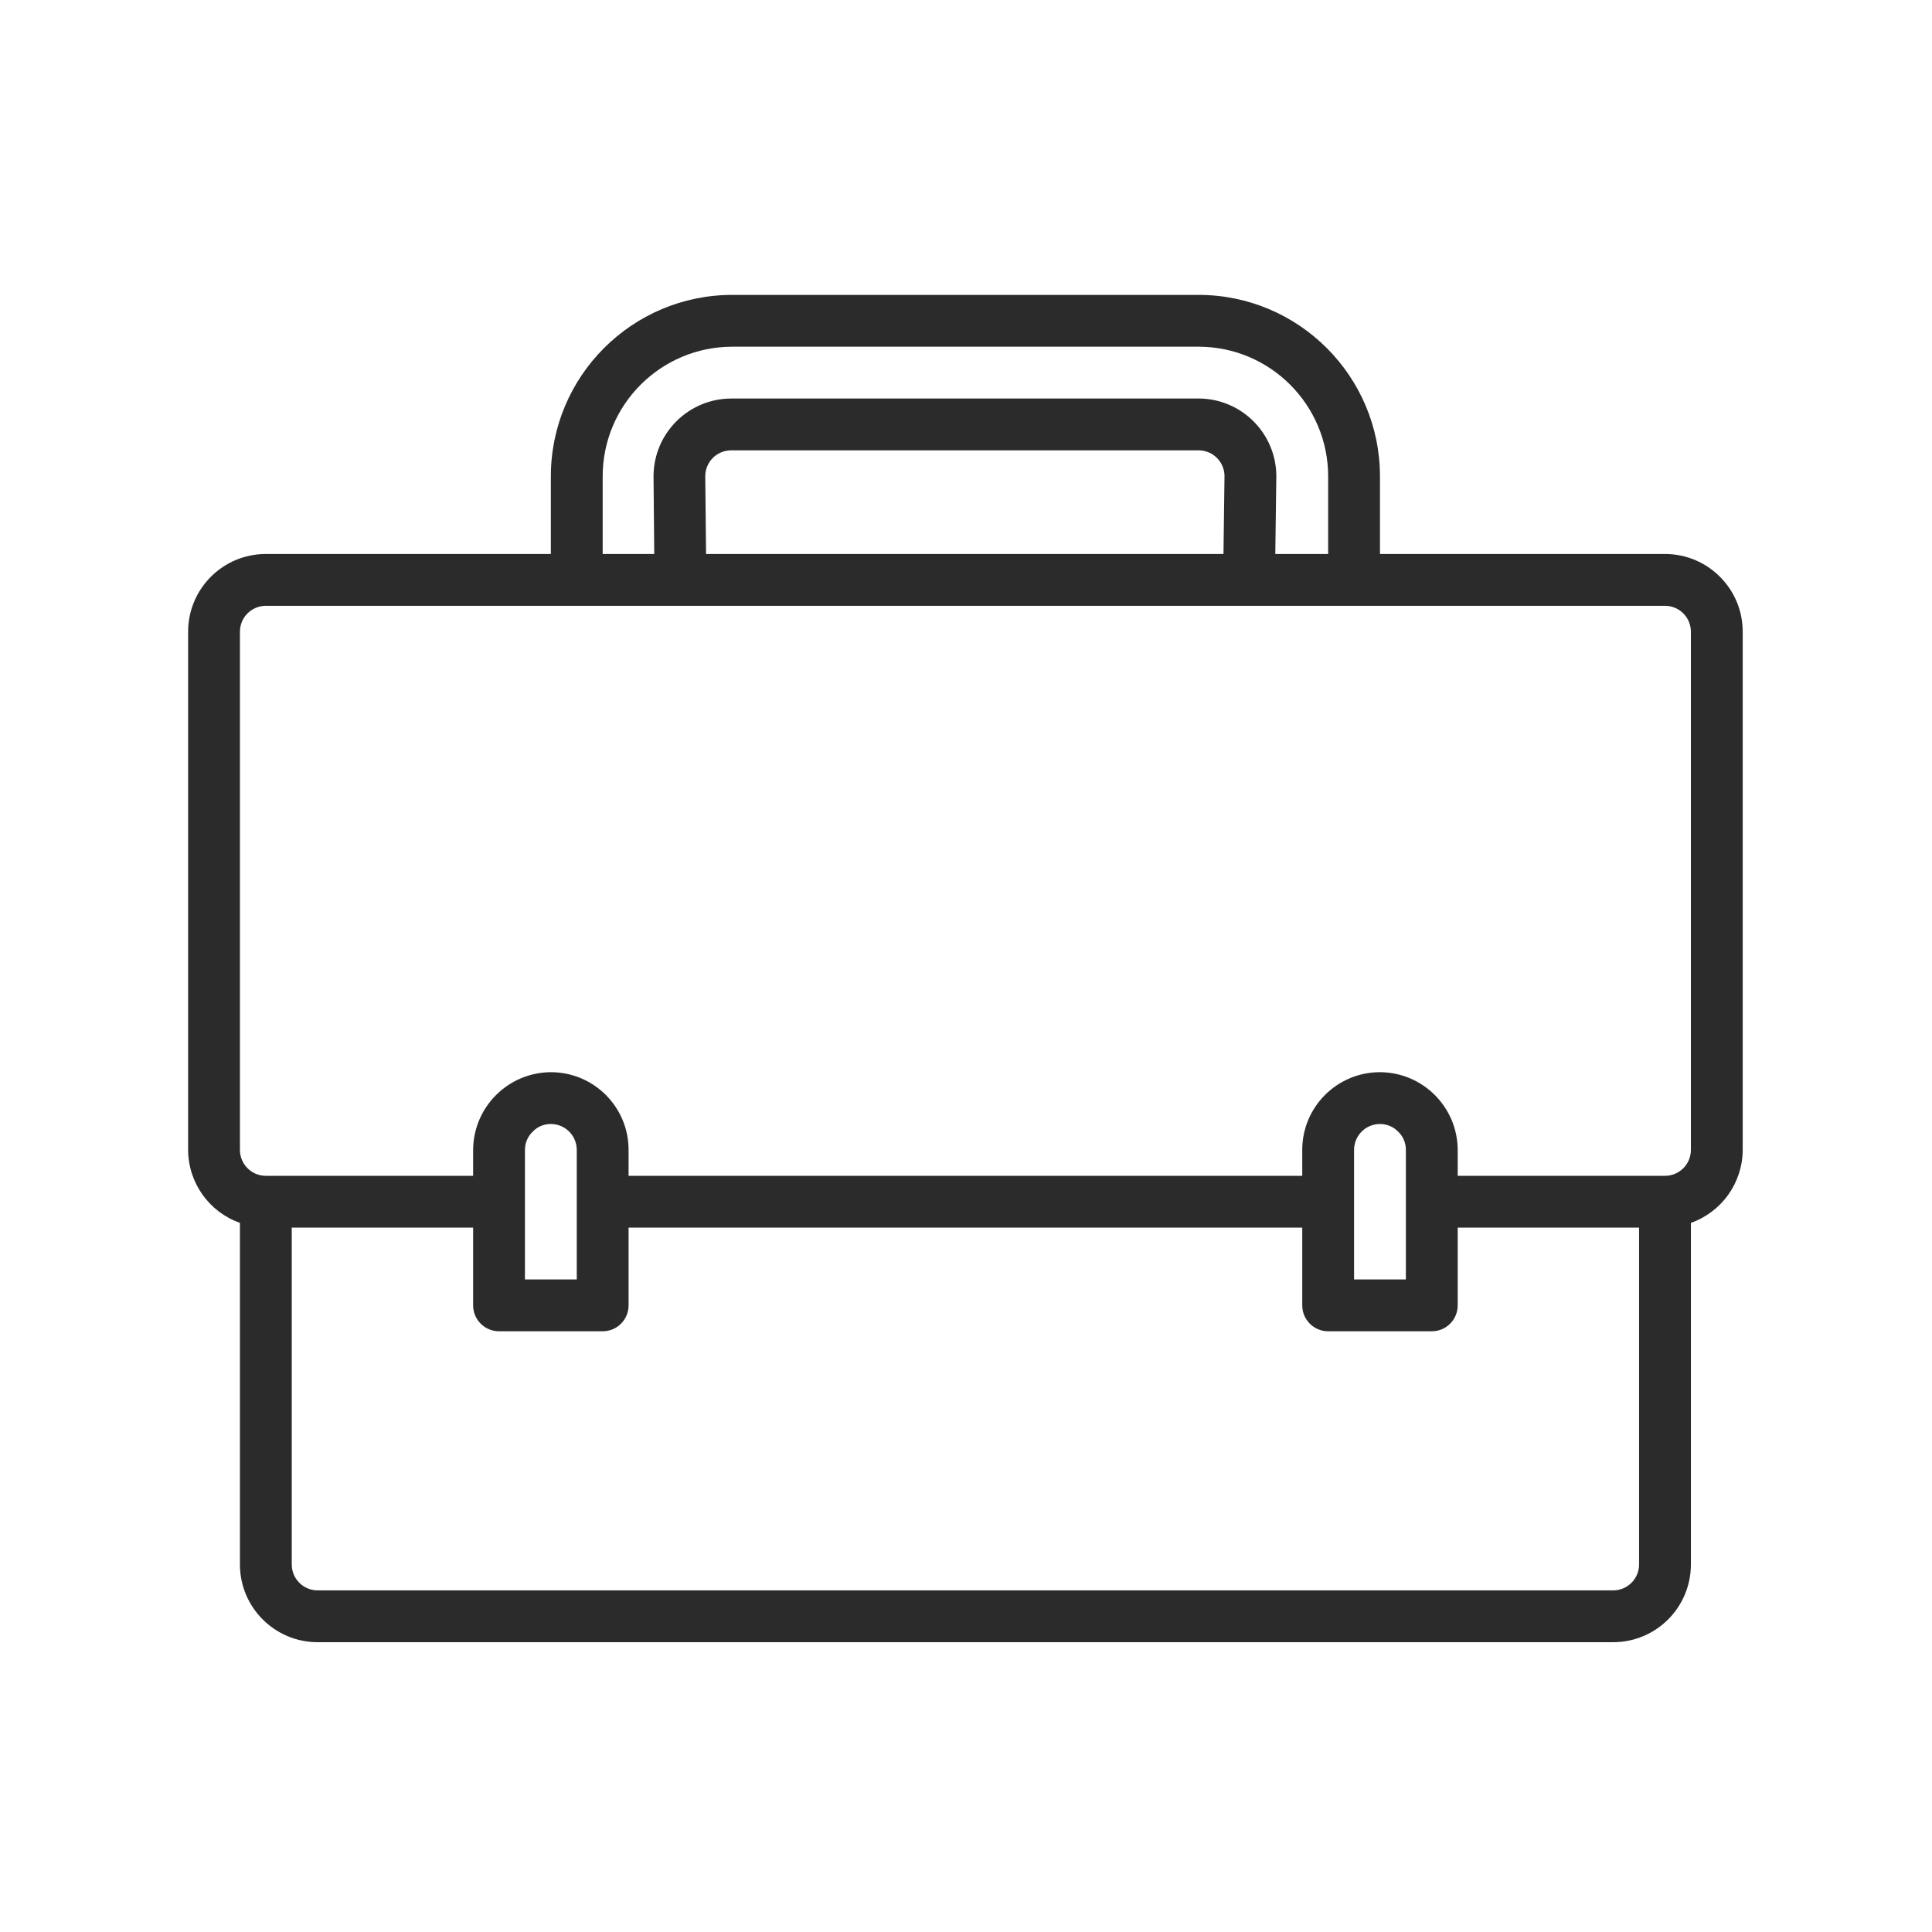 <?xml version="1.0" encoding="UTF-8"?> <svg xmlns="http://www.w3.org/2000/svg" width="380" height="380" viewBox="0 0 380 380" fill="none"> <path d="M327.481 108.962H271.423V93.673C271.401 73.981 255.442 58.022 235.75 58H144.019C124.327 58.022 108.368 73.981 108.346 93.673V108.962H52.288C43.845 108.962 37 115.806 37 124.25V226.173C37.027 232.629 41.106 238.372 47.192 240.524V307.712C47.192 316.155 54.037 323 62.481 323H317.288C325.732 323 332.577 316.155 332.577 307.712V240.524C338.664 238.372 342.742 232.629 342.769 226.173V124.25C342.769 115.806 335.924 108.962 327.481 108.962ZM118.538 93.673C118.555 79.608 129.954 68.209 144.019 68.192H235.75C249.815 68.209 261.214 79.608 261.231 93.673V108.962H250.835L251.038 93.673C251.022 85.236 244.187 78.401 235.75 78.385H143.831C135.394 78.401 128.559 85.236 128.542 93.673V93.724L128.68 108.962H118.538V93.673ZM240.846 93.602L240.642 108.962H138.872L138.714 93.673C138.714 90.859 140.996 88.577 143.81 88.577H235.75C238.537 88.577 240.807 90.815 240.846 93.602ZM322.385 307.712C322.385 310.526 320.103 312.808 317.288 312.808H62.481C59.666 312.808 57.385 310.526 57.385 307.712V241.462H93.058V256.75C93.058 259.564 95.34 261.846 98.154 261.846H118.538C121.353 261.846 123.635 259.564 123.635 256.75V241.462H256.135V256.75C256.135 259.564 258.416 261.846 261.231 261.846H281.615C284.43 261.846 286.712 259.564 286.712 256.75V241.462H322.385V307.712ZM103.25 251.654V226.173C103.247 224.799 103.814 223.485 104.815 222.545C105.741 221.592 107.017 221.062 108.346 221.077C111.161 221.077 113.442 223.359 113.442 226.173V236.365V251.654H103.25ZM266.327 251.654V226.173C266.327 223.359 268.609 221.077 271.423 221.077C272.798 221.072 274.113 221.637 275.057 222.636C276.002 223.57 276.529 224.845 276.519 226.173V236.365V251.654H266.327ZM332.577 226.173C332.577 228.987 330.295 231.269 327.481 231.269H286.712V226.173C286.675 217.745 279.851 210.921 271.423 210.885C262.979 210.885 256.135 217.729 256.135 226.173V231.269H123.635V226.173C123.635 217.729 116.79 210.885 108.346 210.885C99.922 210.932 93.105 217.749 93.058 226.173V231.269H52.288C49.474 231.269 47.192 228.987 47.192 226.173V124.25C47.192 121.436 49.474 119.154 52.288 119.154H327.481C330.295 119.154 332.577 121.436 332.577 124.25V226.173Z" fill="#2B2B2B"></path> </svg> 